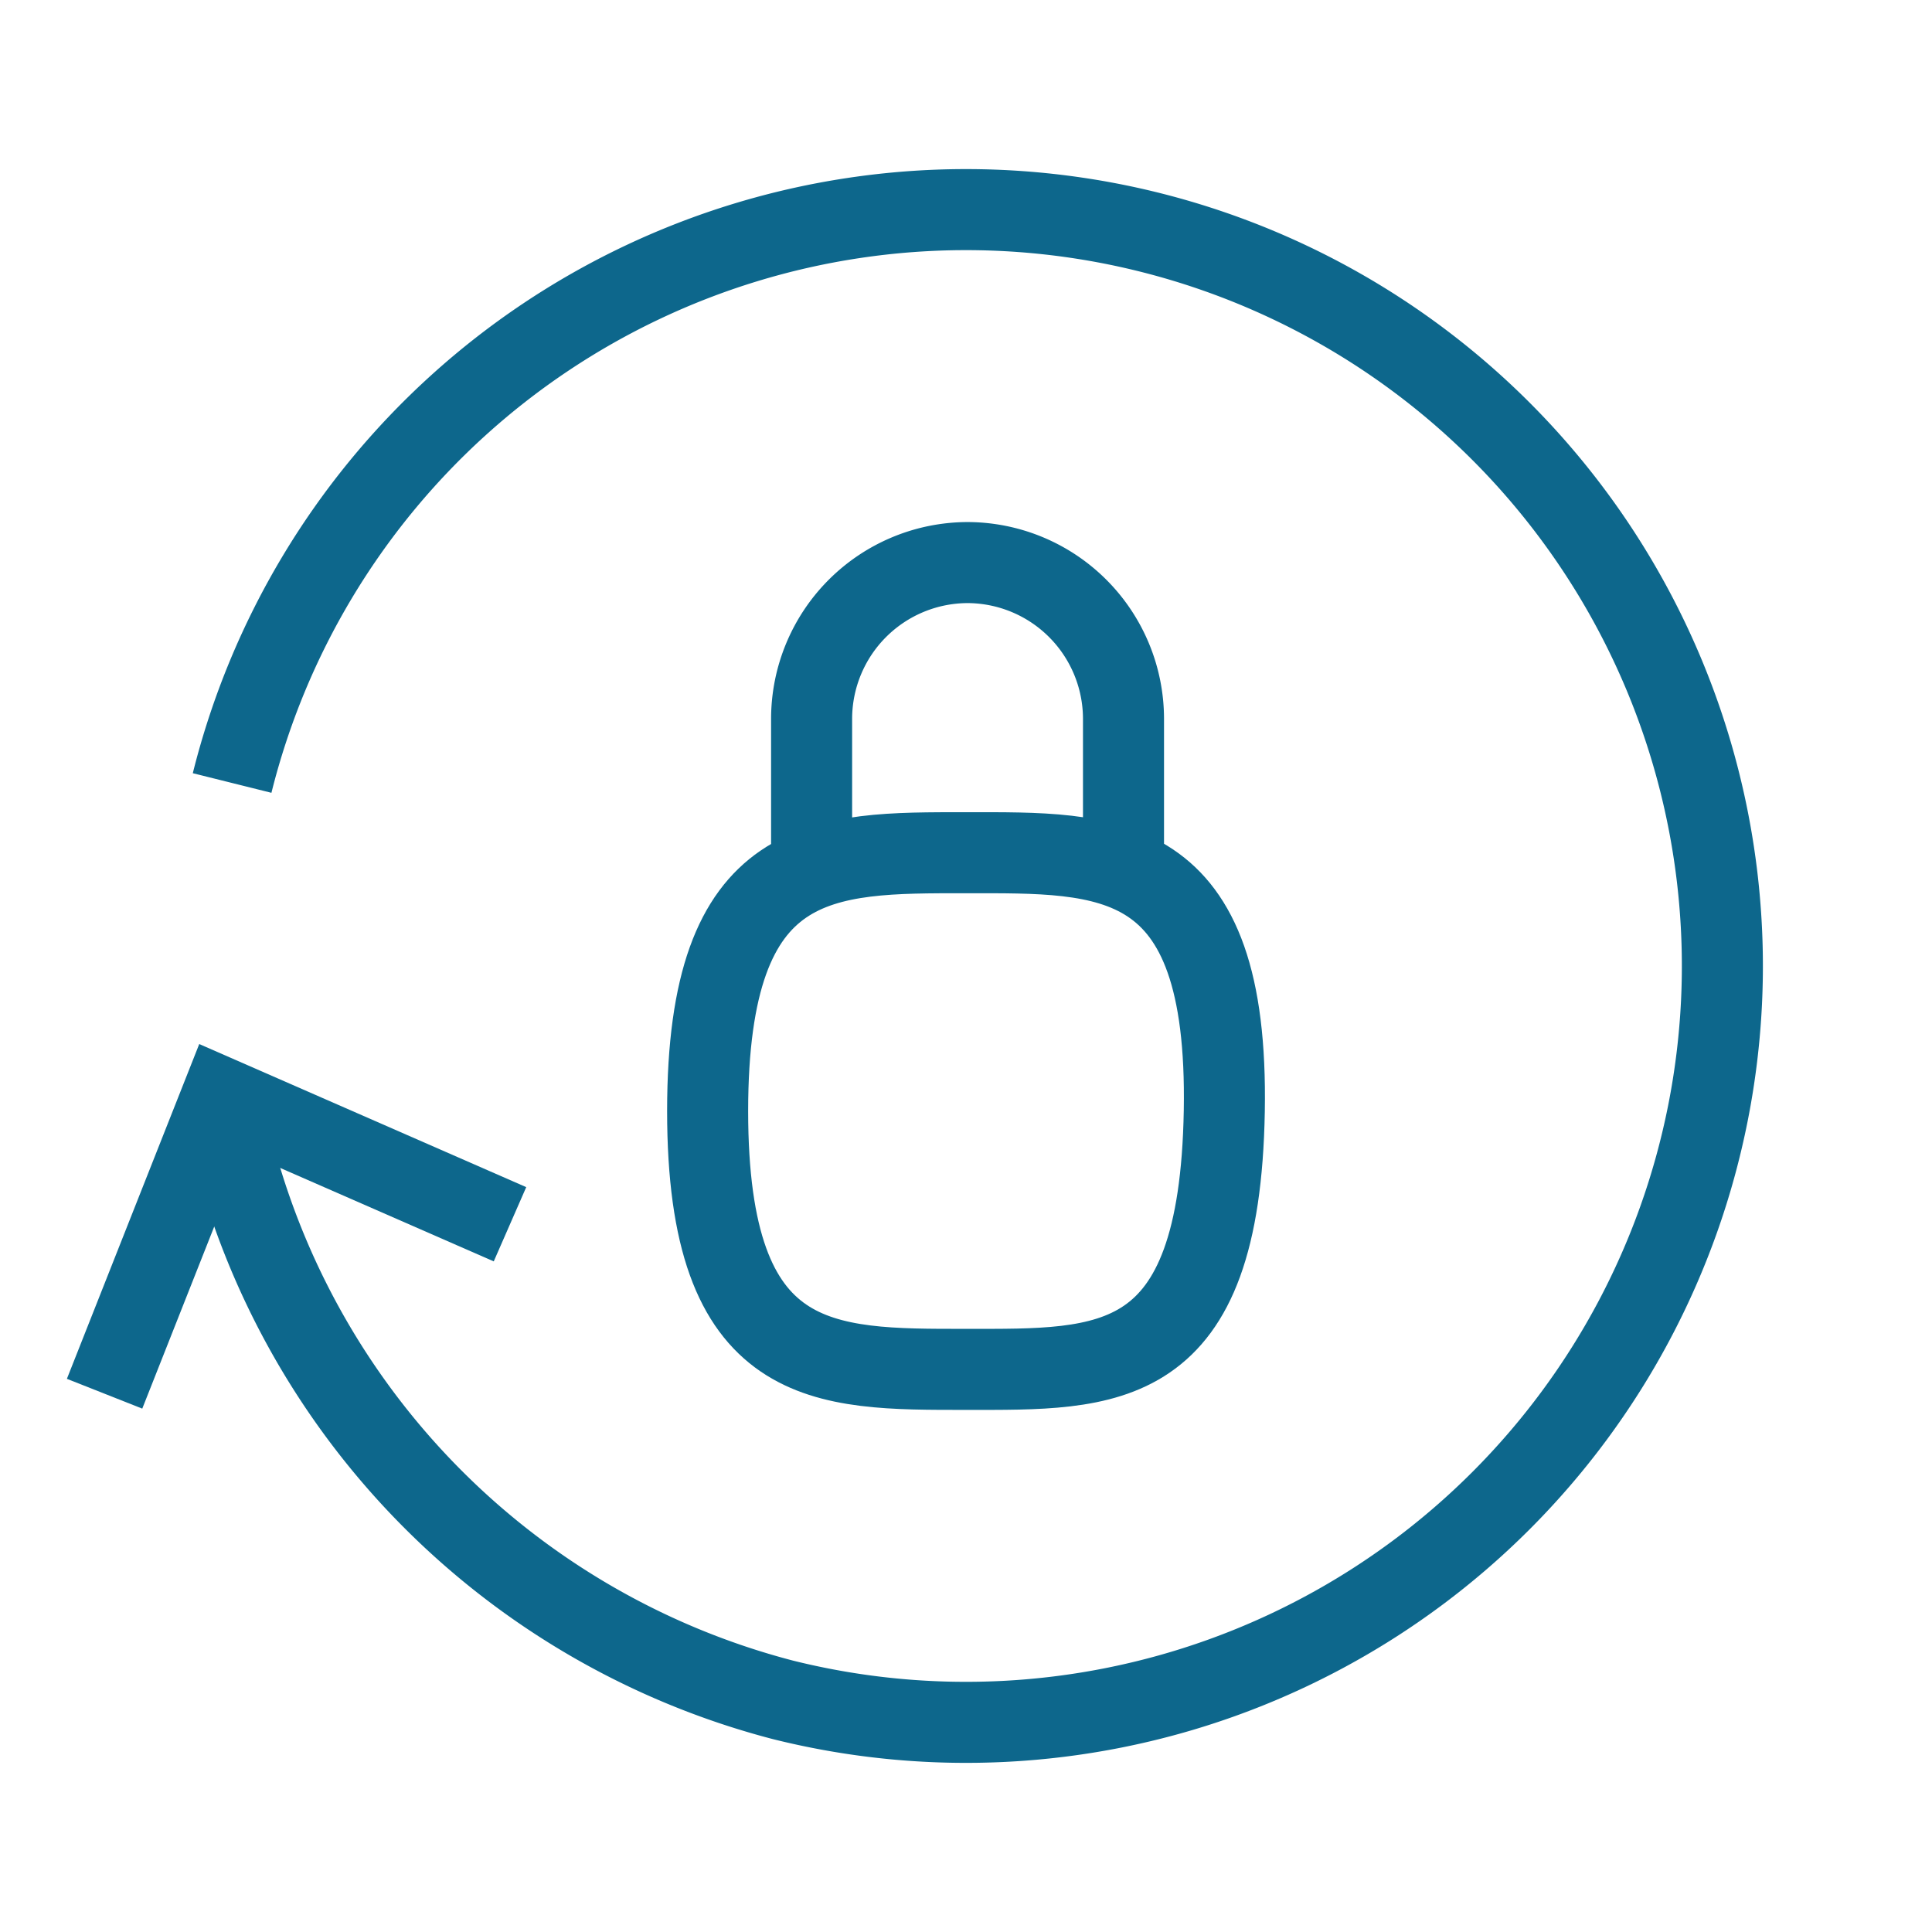 <?xml version="1.0" encoding="UTF-8"?> <svg xmlns="http://www.w3.org/2000/svg" width="71.521" height="71.521" viewBox="0 0 71.521 71.521"><g id="Group_2437" data-name="Group 2437" transform="translate(-1189.239 -1797.24)"><g id="_64px_padlock" data-name="64px_padlock" transform="translate(1203.435 1817.066)"><path id="Path_6469" data-name="Path 6469" d="M20,13.547V7.773A5.79,5.79,0,0,1,25.773,2h0a5.79,5.79,0,0,1,5.773,5.773v5.773" transform="translate(-4.151 -1)" fill="none" stroke="#0d678c" stroke-miterlimit="10" stroke-width="3"></path><path id="Path_6472" data-name="Path 6472" d="M9.563,0c5.281,0,9.734-.2,9.563,9.563s-4.281,9.563-9.563,9.563S0,19.208,0,9.563,4.281,0,9.563,0Z" transform="translate(12 11.741)" fill="none" stroke="#0d678c" stroke-linecap="square" stroke-width="3"></path></g><g id="_64px_refresh-68" data-name="64px_refresh-68" transform="translate(1248.308 1871.791) rotate(-166)"><path id="Path_6470" data-name="Path 6470" d="M60,32A28,28,0,1,1,32,4,28.443,28.443,0,0,1,57.561,20.59" fill="none" stroke="#0d678c" stroke-miterlimit="10" stroke-width="3"></path><path id="Path_6471" data-name="Path 6471" d="M58.914,10.408,57.561,20.59l-10.015-1.7" fill="none" stroke="#0d678c" stroke-linecap="square" stroke-miterlimit="10" stroke-width="3"></path></g></g></svg> 